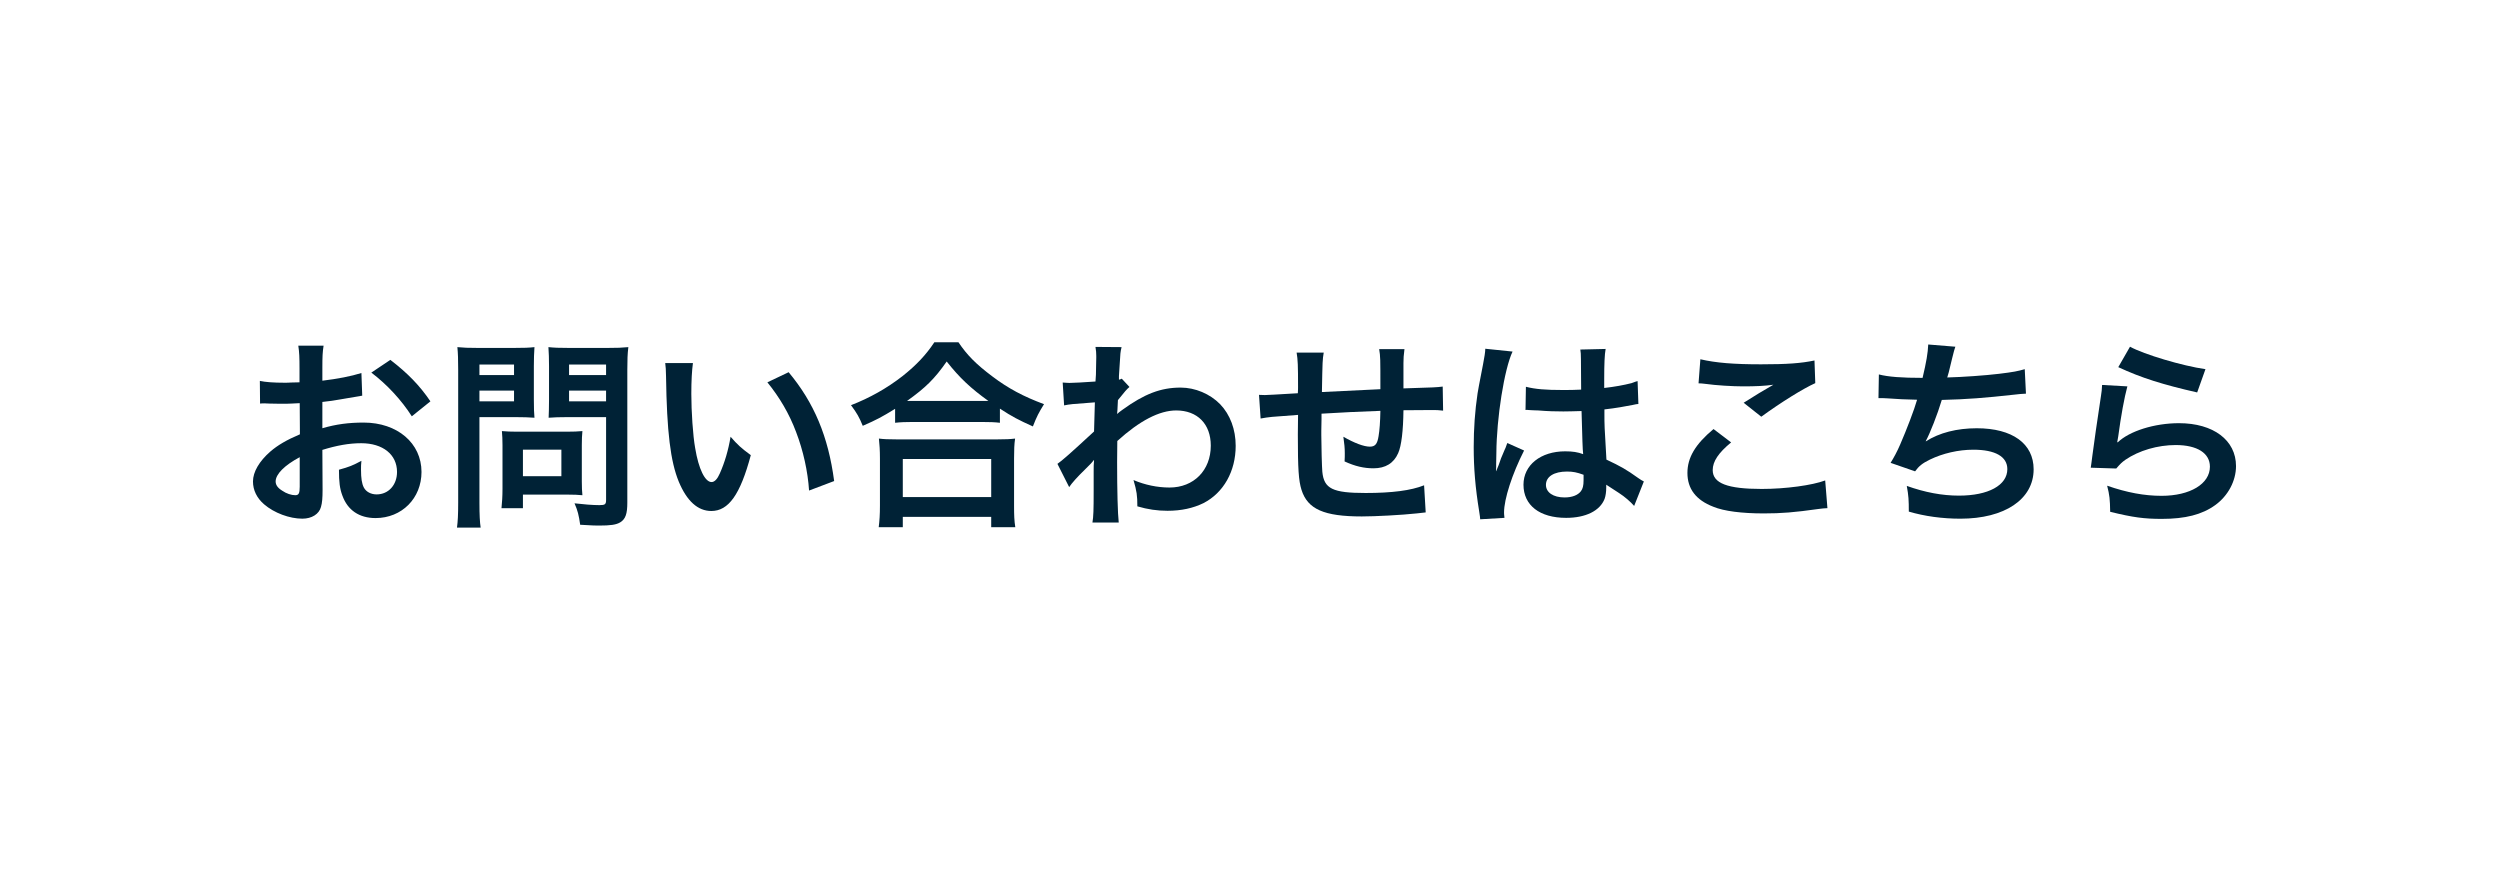 <?xml version="1.0" encoding="UTF-8"?>
<svg width="168px" height="60px" viewBox="0 0 168 60" version="1.1" xmlns="http://www.w3.org/2000/svg" xmlns:xlink="http://www.w3.org/1999/xlink">
    <!-- Generator: Sketch 41.2 (35397) - http://www.bohemiancoding.com/sketch -->
    <title>Page 1</title>
    <desc>Created with Sketch.</desc>
    <defs></defs>
    <g id="Page-1" stroke="none" stroke-width="1" fill="none" fill-rule="evenodd">
        <polygon id="Fill-1" fill="#FFFFFF" points="0 60 230 60 230 0 0 0"></polygon>
        <g id="Group" transform="translate(17, 23)" fill="#002236">
            <path d="M10.673,4.976 C9.993,3.902 9,2.828 7.953,2.039 L9.232,1.183 C10.414,2.094 11.203,2.909 11.924,3.97 L10.673,4.976 Z M3.141,7.722 C2.121,8.266 1.523,8.864 1.523,9.353 C1.523,9.585 1.659,9.788 1.972,9.979 C2.243,10.169 2.583,10.278 2.842,10.278 C3.072,10.278 3.141,10.156 3.141,9.707 L3.141,7.722 Z M4.677,9.911 C4.677,10.469 4.65,10.795 4.569,11.067 C4.445,11.542 3.956,11.855 3.318,11.855 C2.461,11.855 1.428,11.475 0.748,10.89 C0.259,10.469 -0,9.938 -0,9.353 C-0,8.715 0.422,7.994 1.169,7.342 C1.659,6.92 2.257,6.566 3.154,6.186 L3.141,4.092 C3.032,4.092 3.032,4.092 2.583,4.12 C2.379,4.133 2.189,4.133 1.849,4.133 C1.646,4.133 1.265,4.12 1.102,4.12 C0.925,4.106 0.802,4.106 0.762,4.106 C0.707,4.106 0.599,4.106 0.476,4.12 L0.462,2.597 C0.843,2.678 1.387,2.719 2.108,2.719 C2.243,2.719 2.393,2.719 2.583,2.705 C2.909,2.692 2.978,2.692 3.127,2.692 L3.127,1.794 C3.127,1.019 3.113,0.666 3.046,0.231 L4.745,0.231 C4.677,0.666 4.663,0.952 4.663,1.713 L4.663,2.583 C5.683,2.461 6.594,2.284 7.287,2.066 L7.342,3.589 C7.097,3.63 6.839,3.671 5.901,3.834 C5.452,3.915 5.18,3.956 4.663,4.011 L4.663,5.778 C5.588,5.506 6.444,5.397 7.437,5.397 C9.707,5.397 11.325,6.784 11.325,8.715 C11.325,10.482 10.007,11.814 8.239,11.814 C7.138,11.814 6.362,11.284 6.009,10.306 C5.833,9.843 5.778,9.394 5.778,8.565 C6.472,8.375 6.703,8.28 7.287,7.967 C7.26,8.225 7.26,8.348 7.26,8.565 C7.26,9.136 7.315,9.503 7.45,9.762 C7.6,10.047 7.926,10.224 8.307,10.224 C9.11,10.224 9.68,9.585 9.68,8.715 C9.68,7.545 8.729,6.784 7.274,6.784 C6.458,6.784 5.629,6.934 4.663,7.233 L4.677,9.911 Z" id="Fill-1"></path>
            <path d="M21.241,3.97 L23.728,3.97 L23.728,3.25 L21.241,3.25 L21.241,3.97 Z M21.241,2.203 L23.728,2.203 L23.728,1.496 L21.241,1.496 L21.241,2.203 Z M25.156,10.782 C25.156,11.529 25.034,11.883 24.681,12.1 C24.408,12.264 24.042,12.318 23.253,12.318 C23.035,12.318 22.886,12.318 21.988,12.264 C21.894,11.611 21.825,11.326 21.608,10.823 C22.179,10.891 22.831,10.945 23.28,10.945 C23.661,10.945 23.729,10.891 23.729,10.591 L23.729,5.031 L21.104,5.031 C20.656,5.031 20.167,5.044 19.868,5.072 C19.881,4.704 19.895,4.433 19.895,3.848 L19.895,1.605 C19.895,1.088 19.881,0.721 19.854,0.327 C20.262,0.368 20.562,0.381 21.241,0.381 L23.824,0.381 C24.477,0.381 24.803,0.368 25.225,0.327 C25.17,0.775 25.156,1.183 25.156,1.85 L25.156,10.782 Z M18.141,9 L20.725,9 L20.725,7.219 L18.141,7.219 L18.141,9 Z M22.098,9.354 C22.098,9.748 22.111,10.02 22.138,10.279 C21.853,10.251 21.567,10.238 21.173,10.238 L18.141,10.238 L18.141,11.149 L16.7,11.149 C16.74,10.768 16.768,10.347 16.768,9.83 L16.768,6.92 C16.768,6.554 16.754,6.254 16.728,5.969 C17.026,5.996 17.339,6.01 17.733,6.01 L21.091,6.01 C21.513,6.01 21.853,5.996 22.138,5.969 C22.111,6.241 22.098,6.513 22.098,6.907 L22.098,9.354 Z M15.218,3.97 L17.543,3.97 L17.543,3.25 L15.218,3.25 L15.218,3.97 Z M15.218,2.203 L17.543,2.203 L17.543,1.496 L15.218,1.496 L15.218,2.203 Z M15.218,10.782 C15.218,11.598 15.245,12.1 15.3,12.454 L13.709,12.454 C13.764,12.046 13.79,11.611 13.79,10.768 L13.79,1.863 C13.79,1.142 13.777,0.762 13.736,0.327 C14.157,0.368 14.471,0.381 15.123,0.381 L17.529,0.381 C18.236,0.381 18.549,0.368 18.916,0.327 C18.889,0.762 18.875,1.075 18.875,1.605 L18.875,3.848 C18.875,4.46 18.889,4.772 18.916,5.072 C18.59,5.044 18.114,5.031 17.665,5.031 L15.218,5.031 L15.218,10.782 Z" id="Fill-4"></path>
            <path d="M35.996,2.012 C37.709,4.065 38.661,6.335 39.055,9.326 L37.369,9.965 C37.288,8.687 36.975,7.273 36.499,6.036 C36.037,4.799 35.384,3.698 34.568,2.692 L35.996,2.012 Z M29.565,1.4 C29.497,1.903 29.457,2.569 29.457,3.467 C29.457,4.649 29.565,6.281 29.715,7.11 C29.946,8.524 30.381,9.394 30.816,9.394 C31.02,9.394 31.21,9.19 31.374,8.81 C31.7,8.075 31.944,7.26 32.094,6.349 C32.57,6.893 32.787,7.096 33.454,7.586 C32.747,10.237 31.958,11.339 30.803,11.339 C29.892,11.339 29.157,10.672 28.613,9.367 C28.057,8.008 27.811,6.036 27.757,2.27 C27.743,1.794 27.743,1.699 27.703,1.4 L29.565,1.4 Z" id="Fill-6"></path>
            <path d="M48.957,3.943 L49.419,3.943 C48.223,3.086 47.475,2.38 46.618,1.292 C45.803,2.461 45.204,3.046 43.953,3.943 L44.334,3.943 L48.957,3.943 Z M43.668,10.401 L49.609,10.401 L49.609,7.845 L43.668,7.845 L43.668,10.401 Z M42.05,12.426 C42.104,11.991 42.132,11.584 42.132,10.985 L42.132,7.818 C42.132,7.26 42.104,6.866 42.063,6.472 C42.363,6.512 42.689,6.526 43.233,6.526 L50.03,6.526 C50.574,6.526 50.9,6.512 51.214,6.472 C51.159,6.852 51.145,7.233 51.145,7.818 L51.145,10.999 C51.145,11.624 51.159,12.005 51.228,12.426 L49.609,12.426 L49.609,11.733 L43.668,11.733 L43.668,12.426 L42.05,12.426 Z M43.151,4.473 C42.268,5.017 41.914,5.207 40.977,5.615 C40.745,5.044 40.582,4.758 40.187,4.228 C41.452,3.739 42.607,3.086 43.654,2.271 C44.593,1.523 45.231,0.843 45.789,-0 L47.407,-0 C47.991,0.87 48.603,1.482 49.69,2.298 C50.751,3.1 51.77,3.644 53.158,4.16 C52.805,4.732 52.668,4.99 52.41,5.656 C51.444,5.221 51.023,5.003 50.194,4.46 L50.194,5.411 C49.854,5.37 49.514,5.357 48.971,5.357 L44.32,5.357 C43.886,5.357 43.505,5.37 43.151,5.411 L43.151,4.473 Z" id="Fill-7"></path>
            <path d="M54.059,8.171 C54.372,7.954 54.903,7.491 56.52,5.996 C56.547,5.167 56.547,5.153 56.575,4.038 C54.929,4.16 54.929,4.16 54.508,4.242 L54.413,2.706 C54.63,2.719 54.74,2.733 54.862,2.733 C55.106,2.733 55.854,2.692 56.616,2.638 C56.643,2.284 56.657,2.108 56.657,1.618 C56.657,1.359 56.669,1.169 56.669,1.047 L56.669,0.911 C56.669,0.693 56.657,0.585 56.616,0.313 L58.37,0.326 C58.288,0.68 58.288,0.693 58.234,1.631 C58.22,1.89 58.22,1.89 58.193,2.271 L58.193,2.515 C58.288,2.488 58.315,2.488 58.383,2.447 L58.9,3.004 C58.709,3.168 58.614,3.276 58.124,3.888 C58.097,4.473 58.083,4.772 58.07,4.813 L58.097,4.799 C58.152,4.745 58.246,4.663 58.423,4.541 C59.906,3.467 61.007,3.046 62.339,3.046 C63.318,3.046 64.311,3.467 64.991,4.16 C65.67,4.867 66.038,5.86 66.038,6.961 C66.038,8.674 65.221,10.115 63.875,10.809 C63.182,11.149 62.38,11.325 61.455,11.325 C60.762,11.325 60.123,11.23 59.43,11.026 C59.43,10.306 59.389,10.006 59.171,9.259 C59.933,9.585 60.776,9.762 61.591,9.762 C63.223,9.762 64.365,8.606 64.365,6.947 C64.365,5.493 63.467,4.582 62.04,4.582 C60.912,4.582 59.58,5.275 58.083,6.635 L58.07,8.048 C58.07,9.993 58.111,11.516 58.179,12.114 L56.412,12.114 C56.48,11.706 56.494,11.312 56.494,9.939 L56.494,8.729 C56.494,8.348 56.494,8.198 56.52,7.926 L56.494,7.926 C56.398,8.062 56.303,8.171 55.895,8.566 C55.406,9.041 55.025,9.463 54.848,9.734 L54.059,8.171 Z" id="Fill-8"></path>
            <path d="M78.807,11.434 C78.658,11.447 78.658,11.447 78.196,11.502 C77.203,11.61 75.409,11.705 74.511,11.705 C71.969,11.705 70.868,11.216 70.459,9.911 C70.269,9.299 70.215,8.538 70.215,6.2 C70.215,5.996 70.215,5.941 70.229,4.881 C68.326,5.017 68.326,5.017 67.713,5.125 L67.605,3.535 C67.795,3.548 67.931,3.548 67.999,3.548 C68.121,3.548 68.869,3.508 70.215,3.426 C70.229,3.208 70.229,3.086 70.229,3.004 C70.229,1.563 70.215,1.183 70.133,0.693 L71.955,0.693 C71.873,1.196 71.873,1.196 71.833,3.345 C73.737,3.249 73.737,3.249 75.762,3.154 C75.762,0.993 75.762,0.993 75.68,0.462 L77.38,0.462 C77.326,0.897 77.312,1.06 77.312,1.4 L77.312,2.257 L77.312,2.664 L77.312,2.95 L77.312,3.1 C79.5,3.032 79.5,3.032 79.95,2.977 L79.977,4.595 C79.663,4.555 79.541,4.555 79.202,4.555 C78.726,4.555 77.951,4.568 77.312,4.568 C77.298,5.941 77.176,6.961 76.958,7.45 C76.66,8.13 76.102,8.47 75.3,8.47 C74.661,8.47 74.063,8.334 73.356,8.008 C73.37,7.736 73.37,7.654 73.37,7.464 C73.37,7.097 73.342,6.838 73.274,6.349 C74.008,6.77 74.647,7.015 75.055,7.015 C75.409,7.015 75.558,6.838 75.64,6.308 C75.707,5.914 75.748,5.37 75.762,4.609 C73.696,4.69 73.696,4.69 71.806,4.799 L71.806,5.166 C71.806,5.234 71.806,5.234 71.792,5.955 L71.792,6.24 C71.792,6.947 71.833,8.429 71.86,8.701 C71.969,9.843 72.553,10.129 74.77,10.129 C76.536,10.129 77.815,9.965 78.699,9.612 L78.807,11.434 Z" id="Fill-9"></path>
            <path d="M88.301,8.688 C87.431,8.688 86.887,9.027 86.887,9.585 C86.887,10.088 87.376,10.428 88.138,10.428 C88.641,10.428 89.035,10.278 89.239,10.007 C89.362,9.844 89.416,9.639 89.416,9.271 L89.416,8.905 C88.967,8.742 88.709,8.688 88.301,8.688 L88.301,8.688 Z M85.541,2.991 C86.18,3.155 86.887,3.208 88.002,3.208 C88.478,3.208 88.777,3.208 89.253,3.182 C89.253,2.38 89.239,1.7 89.239,1.143 C89.239,0.843 89.226,0.639 89.198,0.489 L90.898,0.449 C90.829,0.83 90.803,1.482 90.803,2.447 L90.803,3.072 C91.51,2.991 92.108,2.882 92.638,2.747 C92.72,2.72 92.72,2.72 92.937,2.638 L93.046,2.611 L93.1,4.146 C92.964,4.16 92.95,4.16 92.706,4.215 C92.243,4.309 91.536,4.433 90.817,4.513 L90.817,4.812 C90.817,5.574 90.817,5.601 90.952,7.886 C91.931,8.348 92.271,8.539 93.087,9.123 C93.263,9.245 93.331,9.286 93.467,9.354 L92.815,10.999 C92.583,10.727 92.176,10.373 91.795,10.129 C91.333,9.829 91.02,9.626 90.939,9.572 L90.939,9.761 C90.939,10.06 90.898,10.332 90.829,10.523 C90.517,11.325 89.566,11.8 88.246,11.8 C86.466,11.8 85.378,10.959 85.378,9.572 C85.378,8.252 86.533,7.329 88.179,7.329 C88.682,7.329 89.022,7.383 89.389,7.519 C89.348,7.178 89.334,6.513 89.28,4.622 C88.737,4.636 88.409,4.649 88.056,4.649 C87.553,4.649 87.009,4.636 86.37,4.582 C86.18,4.582 86.03,4.567 85.962,4.567 C85.84,4.554 85.759,4.554 85.732,4.554 C85.663,4.542 85.622,4.542 85.596,4.542 C85.582,4.542 85.555,4.542 85.514,4.554 L85.541,2.991 Z M82.469,11.896 C82.455,11.761 82.455,11.678 82.401,11.366 C82.142,9.775 82.033,8.47 82.033,7.043 C82.033,5.819 82.115,4.622 82.292,3.439 C82.36,3.031 82.36,3.031 82.658,1.496 C82.754,1.02 82.809,0.625 82.809,0.489 L82.809,0.435 L84.644,0.625 C84.086,1.808 83.57,5.085 83.556,7.45 C83.542,7.939 83.542,7.939 83.542,8.158 L83.542,8.376 C83.542,8.483 83.542,8.511 83.529,8.661 L83.542,8.661 C83.611,8.511 83.611,8.511 83.705,8.267 C83.733,8.171 83.801,8.021 83.868,7.803 C83.991,7.519 83.991,7.519 84.127,7.191 C84.155,7.152 84.168,7.111 84.29,6.771 L85.419,7.274 C84.616,8.851 84.072,10.537 84.072,11.434 C84.072,11.528 84.072,11.543 84.1,11.8 L82.469,11.896 Z" id="Fill-10"></path>
            <path d="M97.265,1.142 C98.312,1.387 99.522,1.482 101.343,1.482 C103.07,1.482 104.036,1.414 104.933,1.224 L104.987,2.746 C104.171,3.113 102.702,4.024 101.357,5.003 L100.174,4.065 C100.881,3.616 101.547,3.208 102.172,2.855 C101.575,2.936 100.99,2.964 100.133,2.964 C99.44,2.964 98.312,2.896 97.645,2.801 C97.373,2.773 97.332,2.76 97.142,2.76 L97.265,1.142 Z M99.331,6.73 C98.475,7.436 98.094,8.008 98.094,8.592 C98.094,9.476 99.086,9.857 101.384,9.857 C103.002,9.857 104.783,9.612 105.653,9.286 L105.803,11.148 C105.572,11.162 105.49,11.162 105.204,11.203 C103.573,11.434 102.702,11.502 101.534,11.502 C100.052,11.502 98.856,11.352 98.135,11.053 C96.965,10.604 96.395,9.843 96.395,8.783 C96.395,7.749 96.925,6.852 98.149,5.832 L99.331,6.73 Z" id="Fill-11"></path>
            <path d="M109.26,2.162 C109.885,2.325 110.796,2.393 112.197,2.393 C112.455,1.306 112.55,0.735 112.577,0.15 L114.399,0.299 C114.318,0.544 114.318,0.544 114.182,1.088 C113.937,2.108 113.937,2.108 113.855,2.366 C114.889,2.339 116.425,2.23 117.323,2.121 C118.328,1.999 118.586,1.945 119.063,1.808 L119.144,3.454 C118.831,3.467 118.709,3.481 118.356,3.521 C116.384,3.739 115.188,3.834 113.489,3.875 C113.202,4.84 112.686,6.145 112.414,6.635 L112.414,6.662 C113.325,6.078 114.508,5.779 115.84,5.779 C118.233,5.779 119.66,6.812 119.66,8.538 C119.66,10.551 117.716,11.856 114.739,11.856 C113.529,11.856 112.332,11.693 111.272,11.38 C111.272,10.605 111.258,10.333 111.136,9.653 C112.36,10.088 113.501,10.306 114.644,10.306 C116.615,10.306 117.893,9.612 117.893,8.525 C117.893,7.682 117.077,7.22 115.609,7.22 C114.603,7.22 113.556,7.464 112.686,7.886 C112.183,8.13 111.938,8.334 111.694,8.674 L110.048,8.103 C110.252,7.777 110.484,7.355 110.688,6.88 C111.136,5.847 111.639,4.528 111.829,3.862 C111.109,3.848 110.497,3.821 109.777,3.766 C109.586,3.753 109.45,3.753 109.341,3.753 L109.233,3.753 L109.26,2.162 Z" id="Fill-12"></path>
            <path d="M126.136,0.299 C127.074,0.816 129.671,1.591 131.207,1.808 L130.65,3.372 C128.324,2.841 126.898,2.393 125.348,1.673 L126.136,0.299 Z M125.959,2.964 C125.755,3.712 125.525,4.976 125.348,6.308 C125.321,6.499 125.321,6.499 125.28,6.703 L125.307,6.73 C126.095,5.968 127.782,5.438 129.426,5.438 C131.738,5.438 133.26,6.58 133.26,8.32 C133.26,9.313 132.73,10.319 131.86,10.945 C130.976,11.584 129.848,11.869 128.271,11.869 C127.101,11.869 126.354,11.774 124.804,11.393 C124.79,10.55 124.763,10.278 124.6,9.639 C125.932,10.102 127.101,10.319 128.257,10.319 C130.174,10.319 131.506,9.517 131.506,8.362 C131.506,7.45 130.65,6.907 129.208,6.907 C127.998,6.907 126.735,7.274 125.824,7.899 C125.578,8.076 125.497,8.157 125.211,8.484 L123.498,8.429 C123.539,8.185 123.539,8.13 123.608,7.613 C123.716,6.771 123.934,5.261 124.178,3.657 C124.233,3.331 124.246,3.168 124.26,2.869 L125.959,2.964 Z" id="Fill-13"></path>
        </g>
    </g>
</svg>